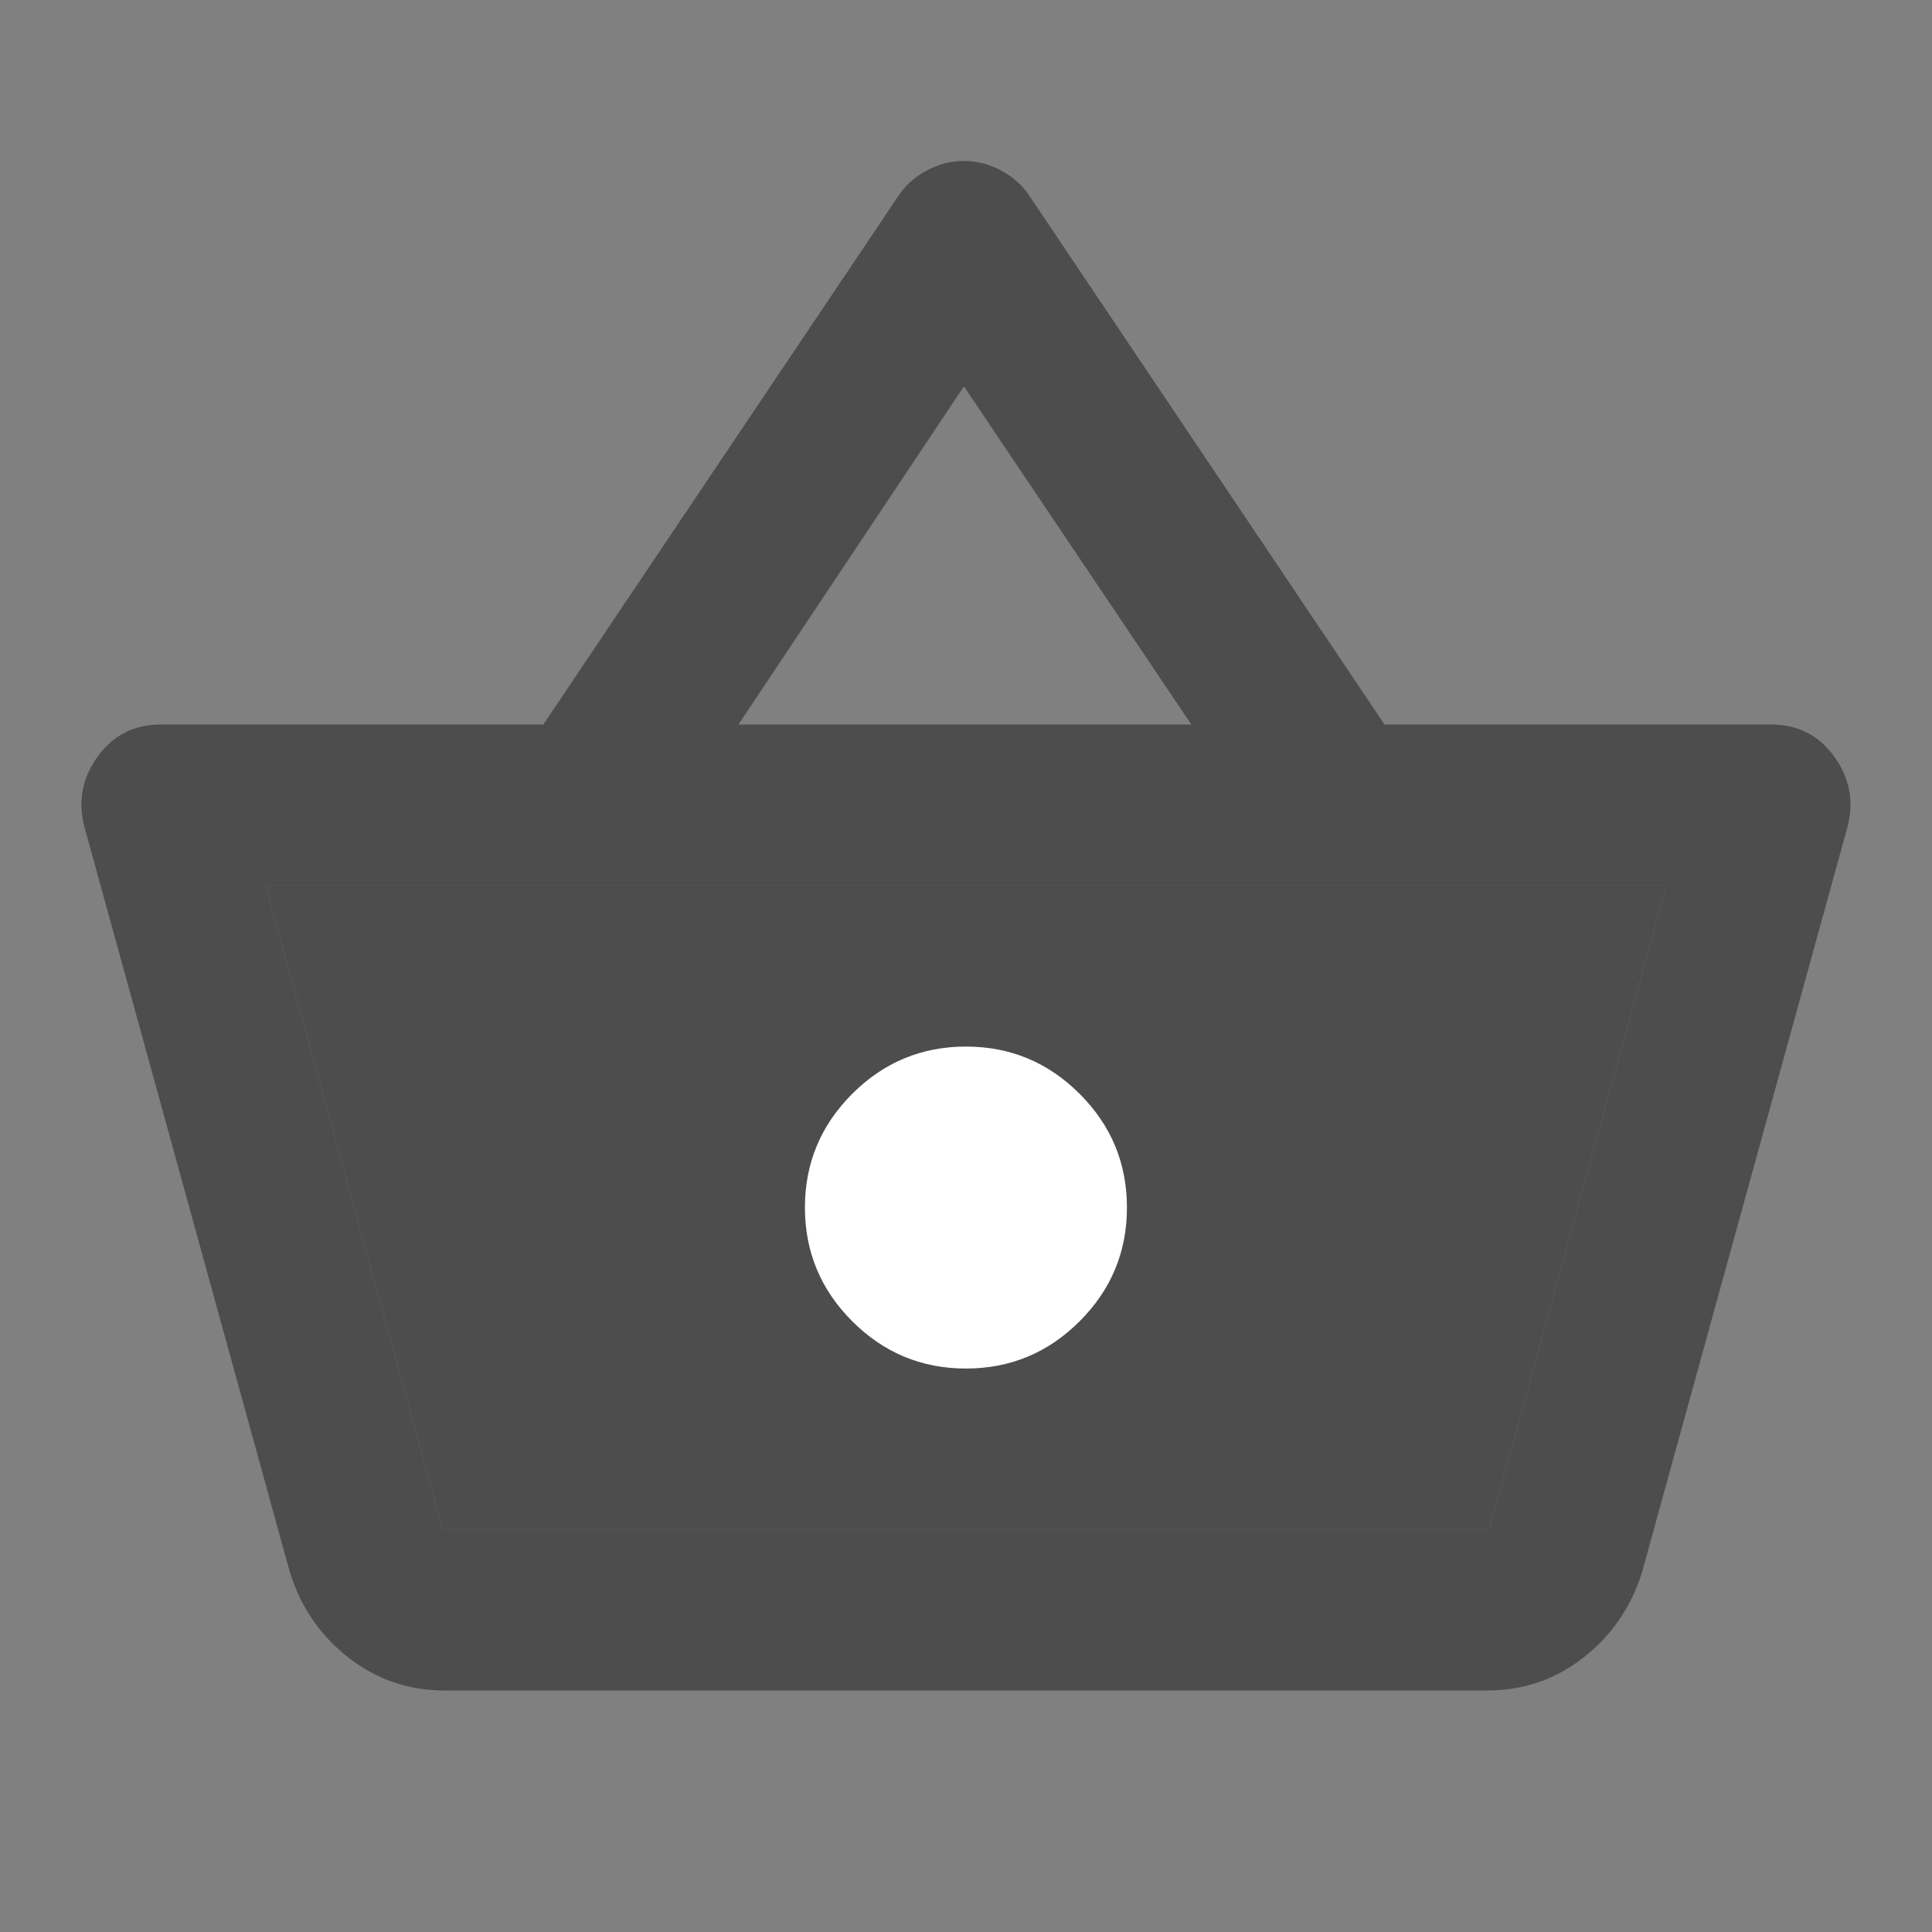 <svg width="40" height="40" viewBox="0 0 40 40" fill="none" xmlns="http://www.w3.org/2000/svg">
<rect x="0" y="0" width="40" height="40" fill="#808080" stroke="none"/>
<path d="M9.207 35C8.457 35 7.79 34.771 7.207 34.313C6.624 33.854 6.221 33.264 5.999 32.542L1.749 17.125C1.61 16.597 1.7 16.111 2.02 15.667C2.339 15.222 2.776 15 3.332 15H11.249L18.582 4.083C18.721 3.861 18.915 3.681 19.165 3.542C19.415 3.403 19.679 3.333 19.957 3.333C20.235 3.333 20.499 3.403 20.749 3.542C20.999 3.681 21.193 3.861 21.332 4.083L28.665 15H36.665C37.221 15 37.658 15.222 37.978 15.667C38.297 16.111 38.388 16.597 38.249 17.125L33.999 32.542C33.776 33.264 33.374 33.854 32.79 34.313C32.207 34.771 31.54 35 30.79 35H9.207ZM9.165 31.667H30.832L34.499 18.334H5.499L9.165 31.667ZM15.29 15H24.665L19.957 8L15.29 15Z" fill="#4D4D4D"/>
<path d="M9.165 31.667H30.832L34.499 18.334H5.499L9.165 31.667Z" fill="#4D4D4D"/>
<path d="M19.999 28.334C20.915 28.334 21.7 28.008 22.353 27.355C23.006 26.702 23.332 25.918 23.332 25.001C23.332 24.084 23.006 23.299 22.353 22.647C21.7 21.994 20.915 21.668 19.999 21.668C19.082 21.668 18.297 21.994 17.644 22.647C16.992 23.299 16.665 24.084 16.665 25.001C16.665 25.918 16.992 26.702 17.644 27.355C18.297 28.008 19.082 28.334 19.999 28.334Z" fill="white"/>
</svg>
